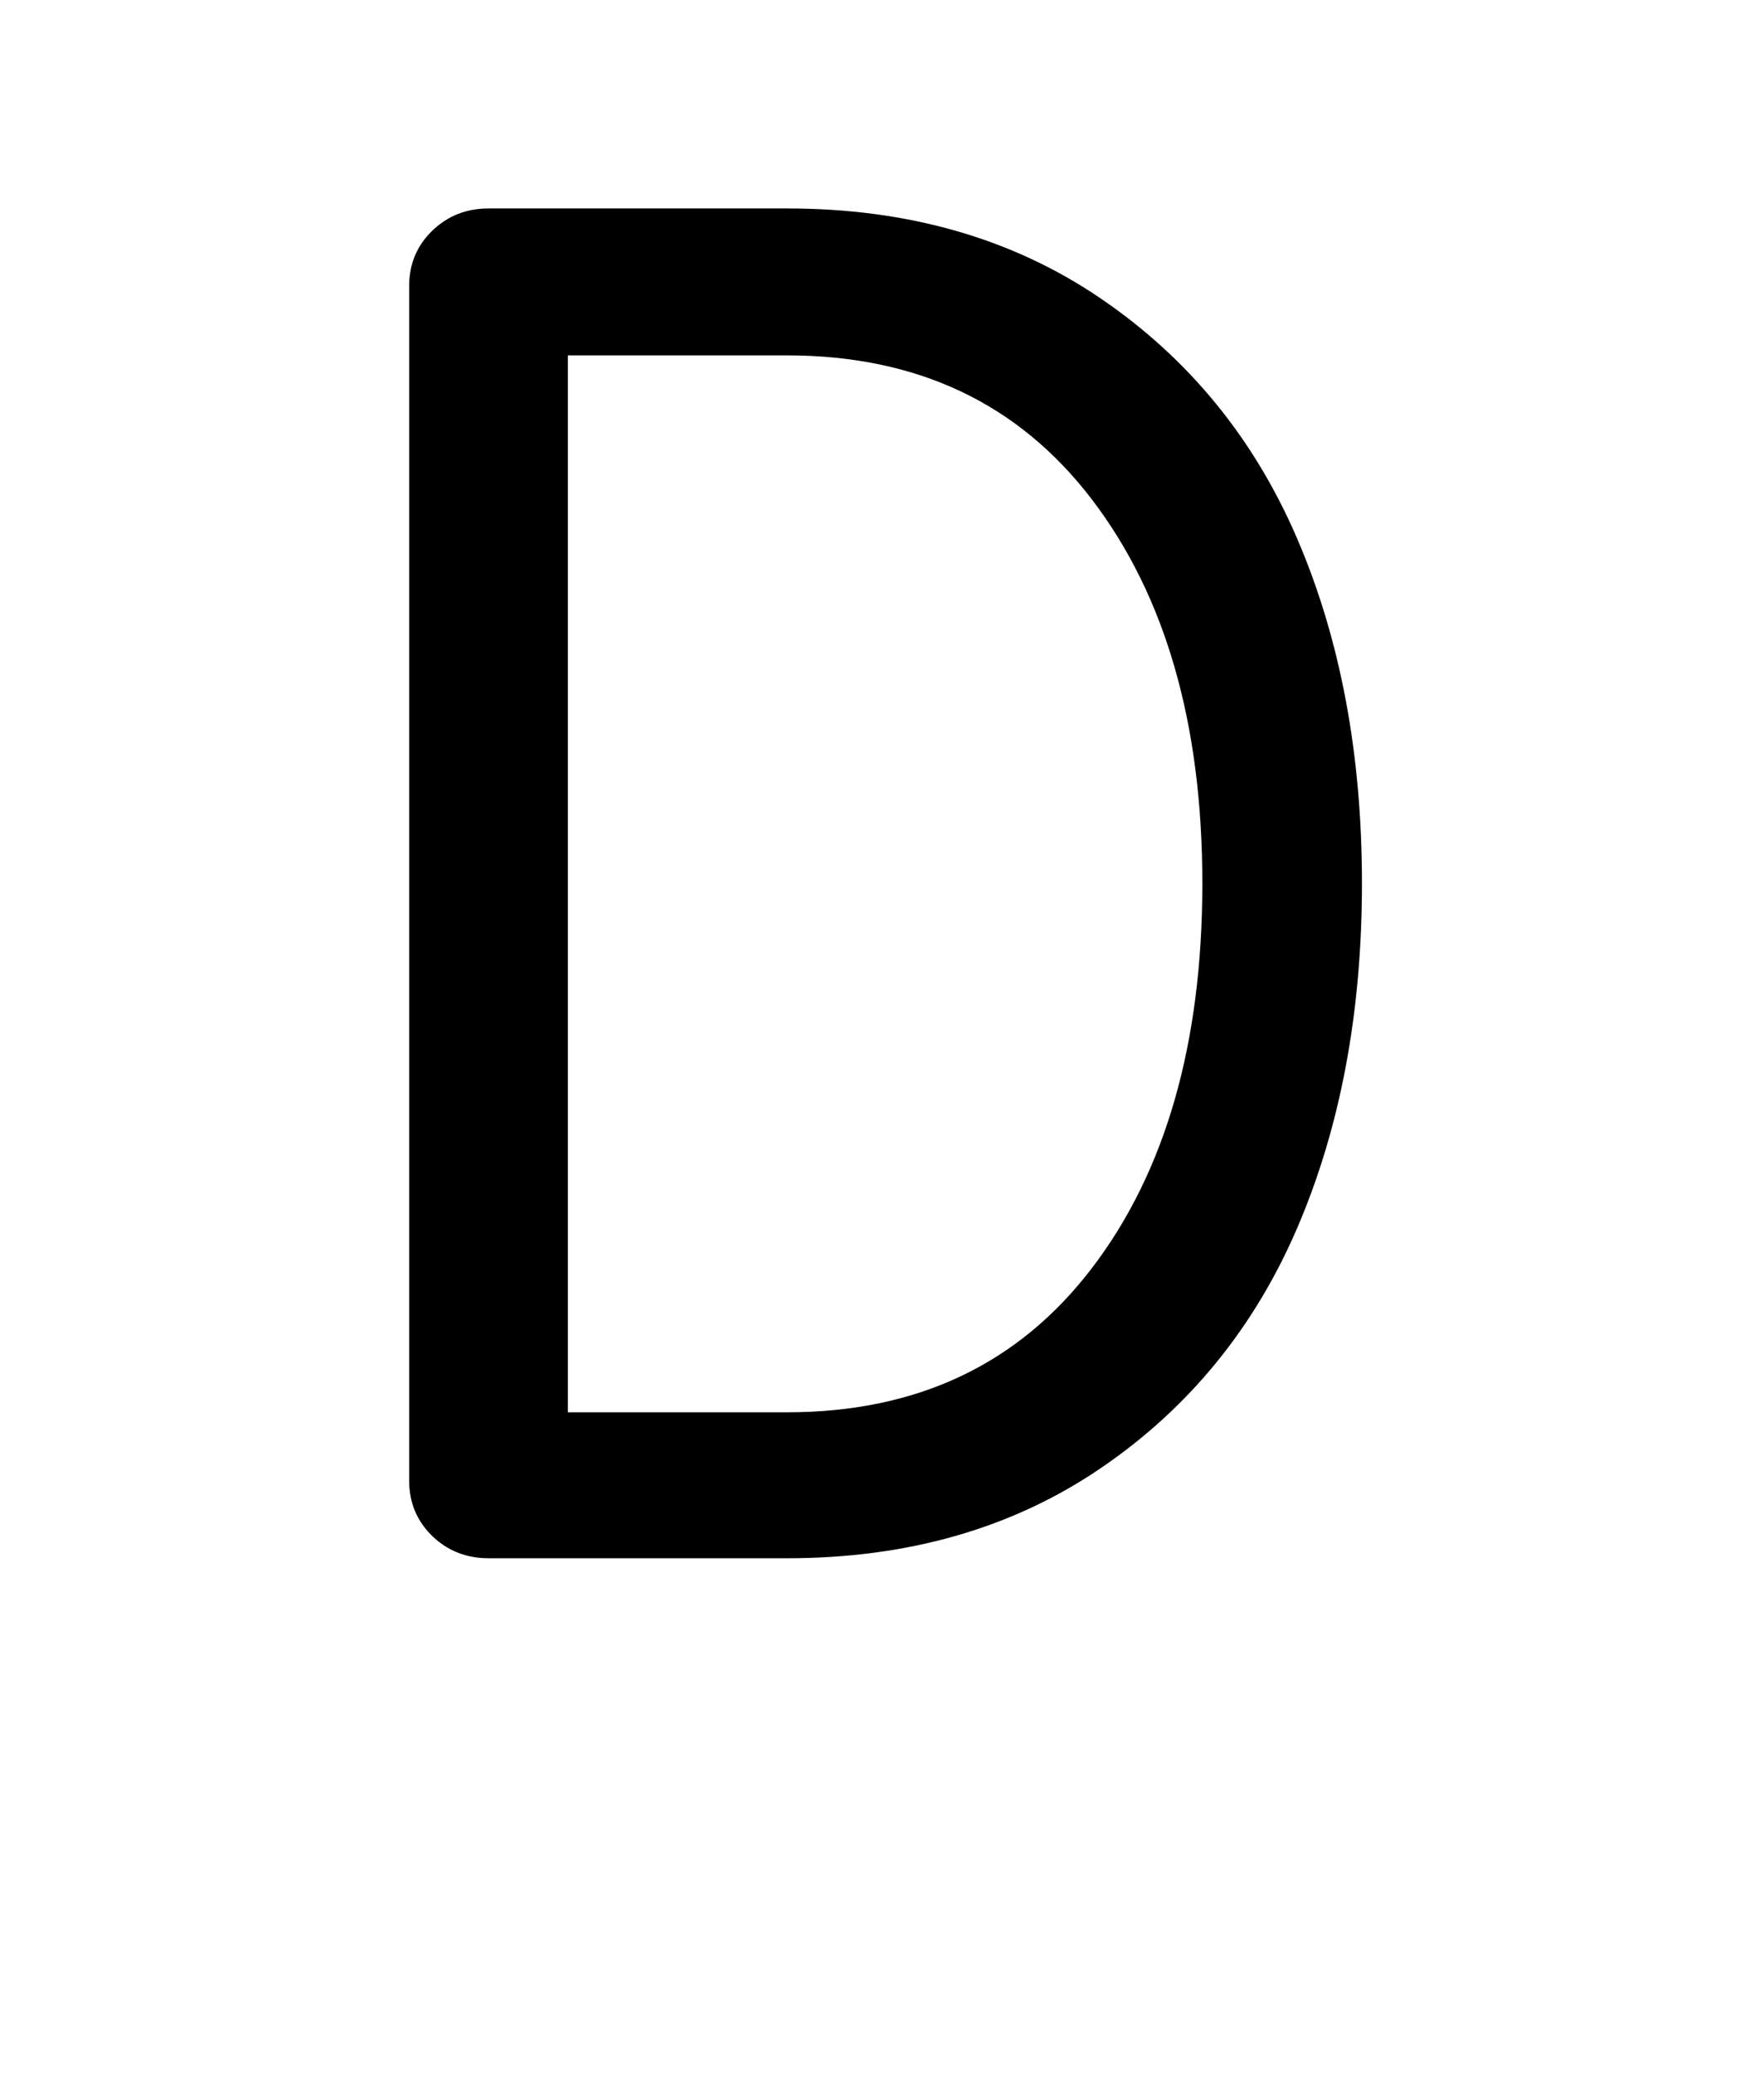 <?xml version="1.0" encoding="iso-8859-1"?>
<!-- Generator: Adobe Illustrator 18.1.1, SVG Export Plug-In . SVG Version: 6.00 Build 0)  -->
<svg version="1.1" xmlns="http://www.w3.org/2000/svg" xmlns:xlink="http://www.w3.org/1999/xlink" x="0px" y="0px" width="1000px"
	 height="1175px" viewBox="0 0 1000 1175" style="enable-background:new 0 0 1000 1175;" xml:space="preserve">
<g id="block-reg-black-lower">
	<path style="stroke:#000000;stroke-width:7.2;" d="M235.564,839.6V161.928c0-11.259,3.989-20.789,11.971-28.535
		c7.986-7.748,17.785-11.623,29.392-11.623h169.293c67.866,0,126.471,16.804,175.829,50.466
		c49.358,33.661,86.092,78.663,110.229,135.068c24.134,56.373,36.201,120.882,36.201,193.472
		c0,72.591-12.067,137.074-36.201,193.476c-24.137,56.372-60.87,101.402-110.229,135.037
		c-49.359,33.662-107.963,50.495-175.829,50.495H276.929c-11.608,0-21.407-3.875-29.392-11.594
		C239.553,860.39,235.564,850.888,235.564,839.6z M318.305,804.238h127.918c74.761,0,133.279-27.726,175.555-83.039
		s63.421-128.796,63.421-220.422c0-91.23-21.145-164.575-63.421-219.918c-42.276-55.315-100.795-82.986-175.555-82.986H318.305
		V804.238z"/>
</g>
<g id="Layer_1">
</g>
</svg>
